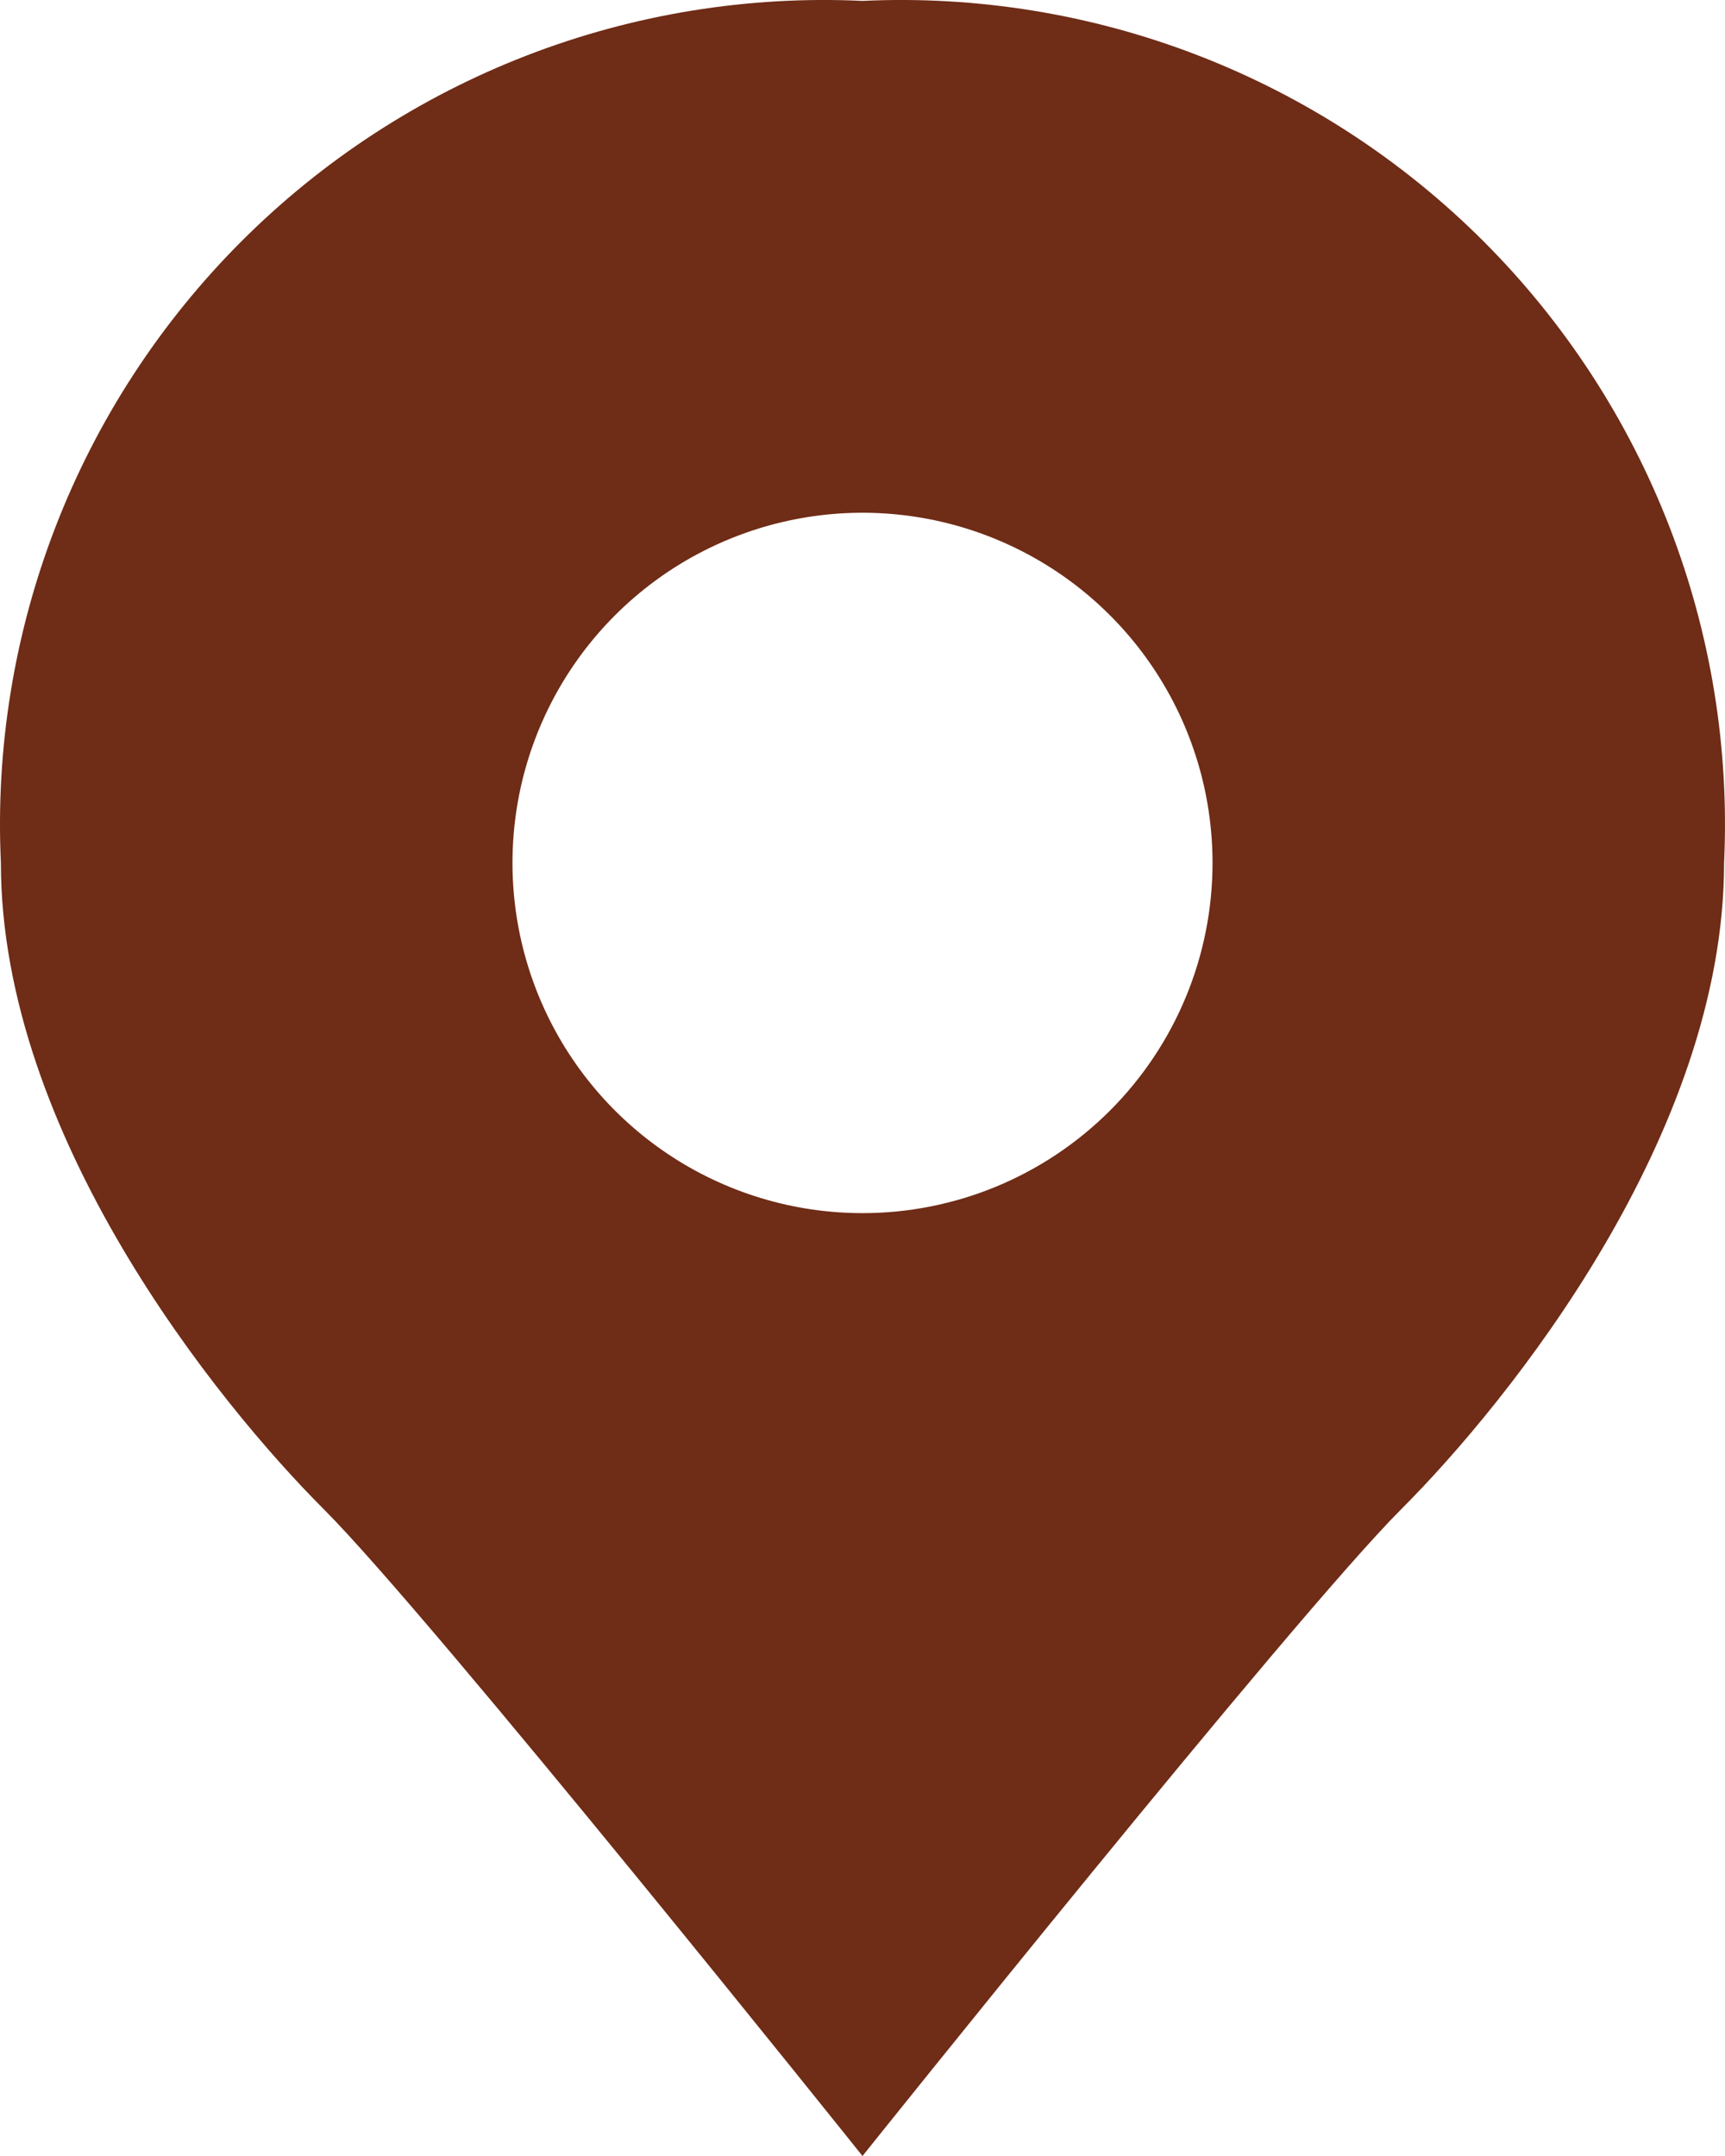 <svg width="60" height="75" viewBox="0 0 60 75" fill="none" xmlns="http://www.w3.org/2000/svg">
<path d="M30 0.031C26.015 -0.156 22.035 0.492 18.314 1.933C14.594 3.374 11.215 5.576 8.394 8.399C5.573 11.222 3.372 14.603 1.932 18.326C0.492 22.049 -0.155 26.031 0.031 30.019C0.031 39.465 7.524 48.761 11.27 52.509C15.016 56.258 30 75 30 75C30 75 44.984 56.258 48.73 52.509C52.476 48.761 59.968 39.465 59.968 30.019C60.155 26.031 59.508 22.049 58.068 18.326C56.628 14.603 54.427 11.222 51.606 8.399C48.785 5.576 45.407 3.374 41.686 1.933C37.965 0.492 33.985 -0.156 30 0.031ZM30 42.201C27.592 42.201 25.238 41.487 23.236 40.148C21.234 38.81 19.674 36.907 18.752 34.681C17.831 32.455 17.59 30.005 18.059 27.642C18.529 25.279 19.689 23.108 21.391 21.405C23.094 19.701 25.263 18.541 27.625 18.071C29.986 17.601 32.434 17.842 34.659 18.764C36.884 19.686 38.785 21.247 40.123 23.251C41.461 25.254 42.175 27.609 42.175 30.019C42.175 31.619 41.86 33.203 41.248 34.681C40.636 36.159 39.739 37.502 38.609 38.633C37.478 39.764 36.136 40.662 34.659 41.274C33.182 41.886 31.599 42.201 30 42.201Z" fill="#6F2C16"/>
</svg>
